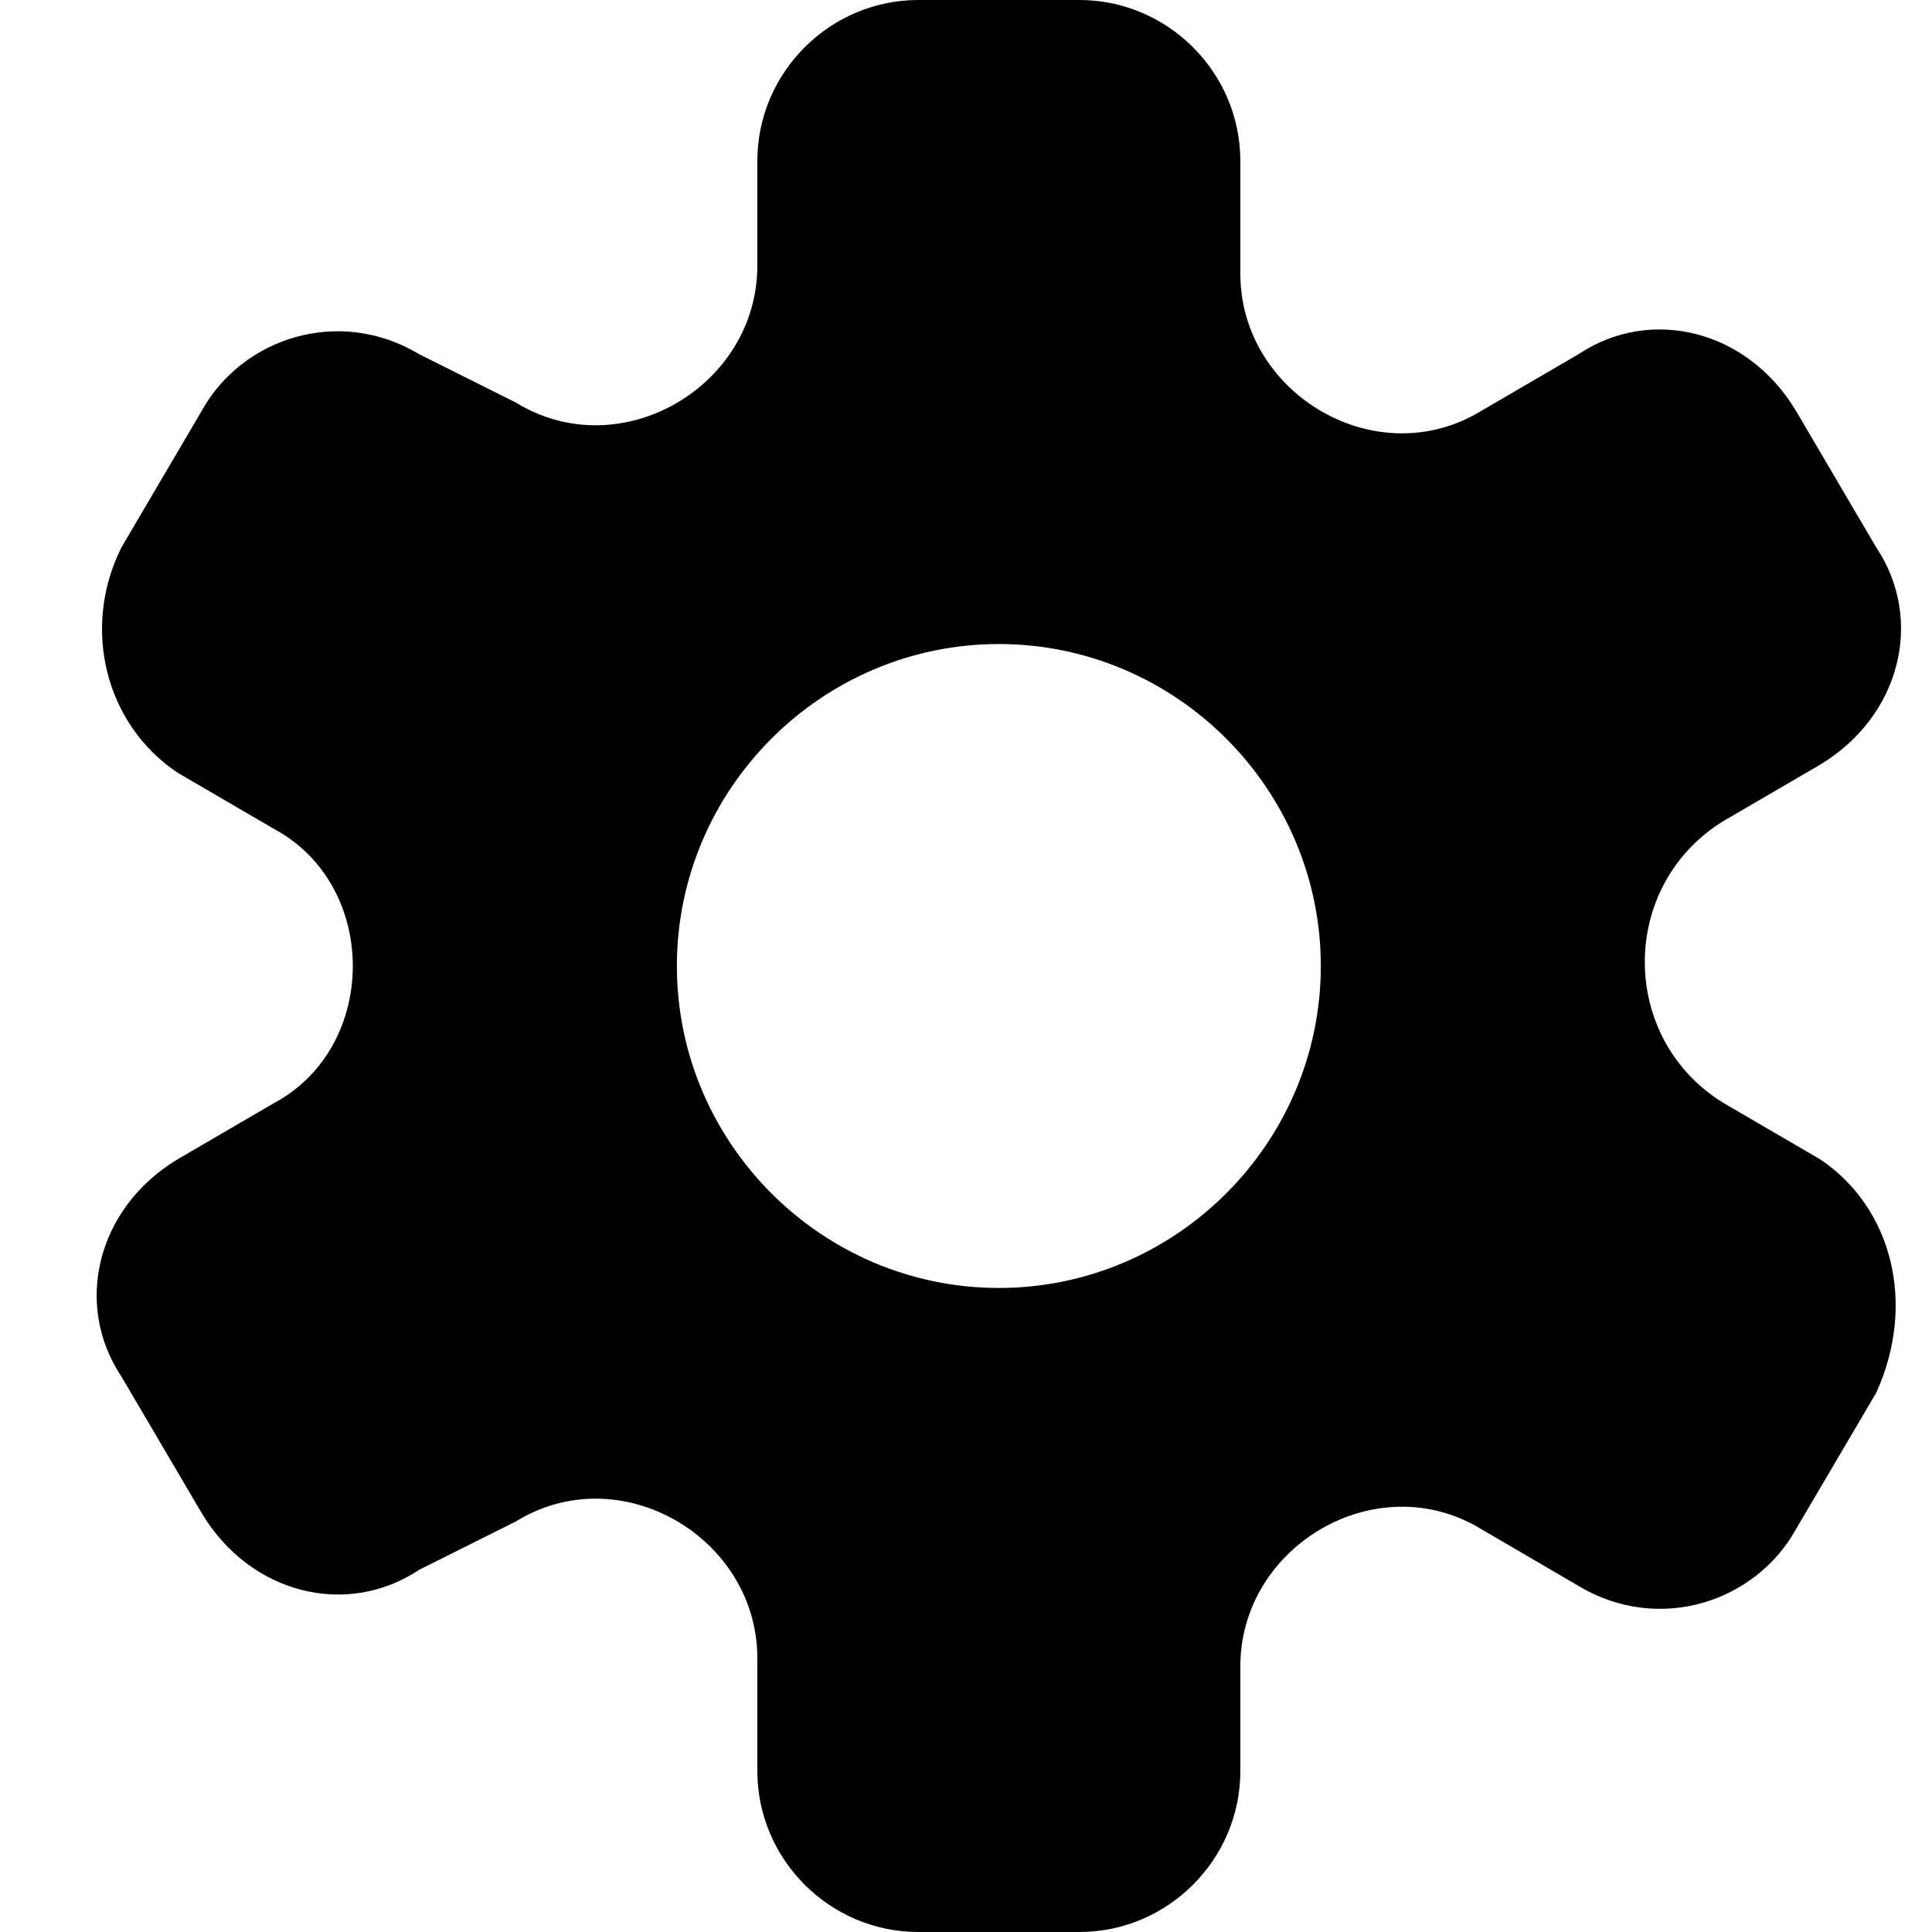 <?xml version="1.0" encoding="UTF-8"?> <svg xmlns="http://www.w3.org/2000/svg" width="20" height="20" viewBox="0 0 20 20" fill="none"><path d="M18.84 12L17.84 11.417C16.756 10.75 16.756 9.167 17.84 8.5L18.84 7.917C19.673 7.417 19.923 6.417 19.423 5.667L18.59 4.25C18.09 3.417 17.09 3.167 16.34 3.667L15.34 4.25C14.257 4.917 12.84 4.083 12.84 2.833V1.667C12.84 0.75 12.09 0 11.173 0H9.507C8.59 0 7.84 0.75 7.84 1.667V2.75C7.84 4 6.423 4.833 5.34 4.167L4.34 3.667C3.507 3.167 2.507 3.5 2.09 4.25L1.257 5.667C0.84 6.5 1.09 7.5 1.84 8L2.84 8.583C3.923 9.167 3.923 10.833 2.84 11.417L1.84 12C1.007 12.5 0.757 13.5 1.257 14.25L2.09 15.667C2.59 16.5 3.59 16.75 4.34 16.25L5.34 15.75C6.423 15.083 7.84 15.917 7.84 17.167V18.333C7.84 19.25 8.59 20 9.507 20H11.173C12.09 20 12.84 19.25 12.84 18.333V17.25C12.84 16 14.257 15.167 15.34 15.833L16.34 16.417C17.173 16.917 18.173 16.583 18.59 15.833L19.423 14.417C19.84 13.5 19.59 12.5 18.84 12ZM10.34 13.333C8.507 13.333 7.007 11.833 7.007 10C7.007 8.167 8.507 6.667 10.34 6.667C12.173 6.667 13.673 8.167 13.673 10C13.673 11.833 12.173 13.333 10.34 13.333Z" fill="black"></path></svg> 